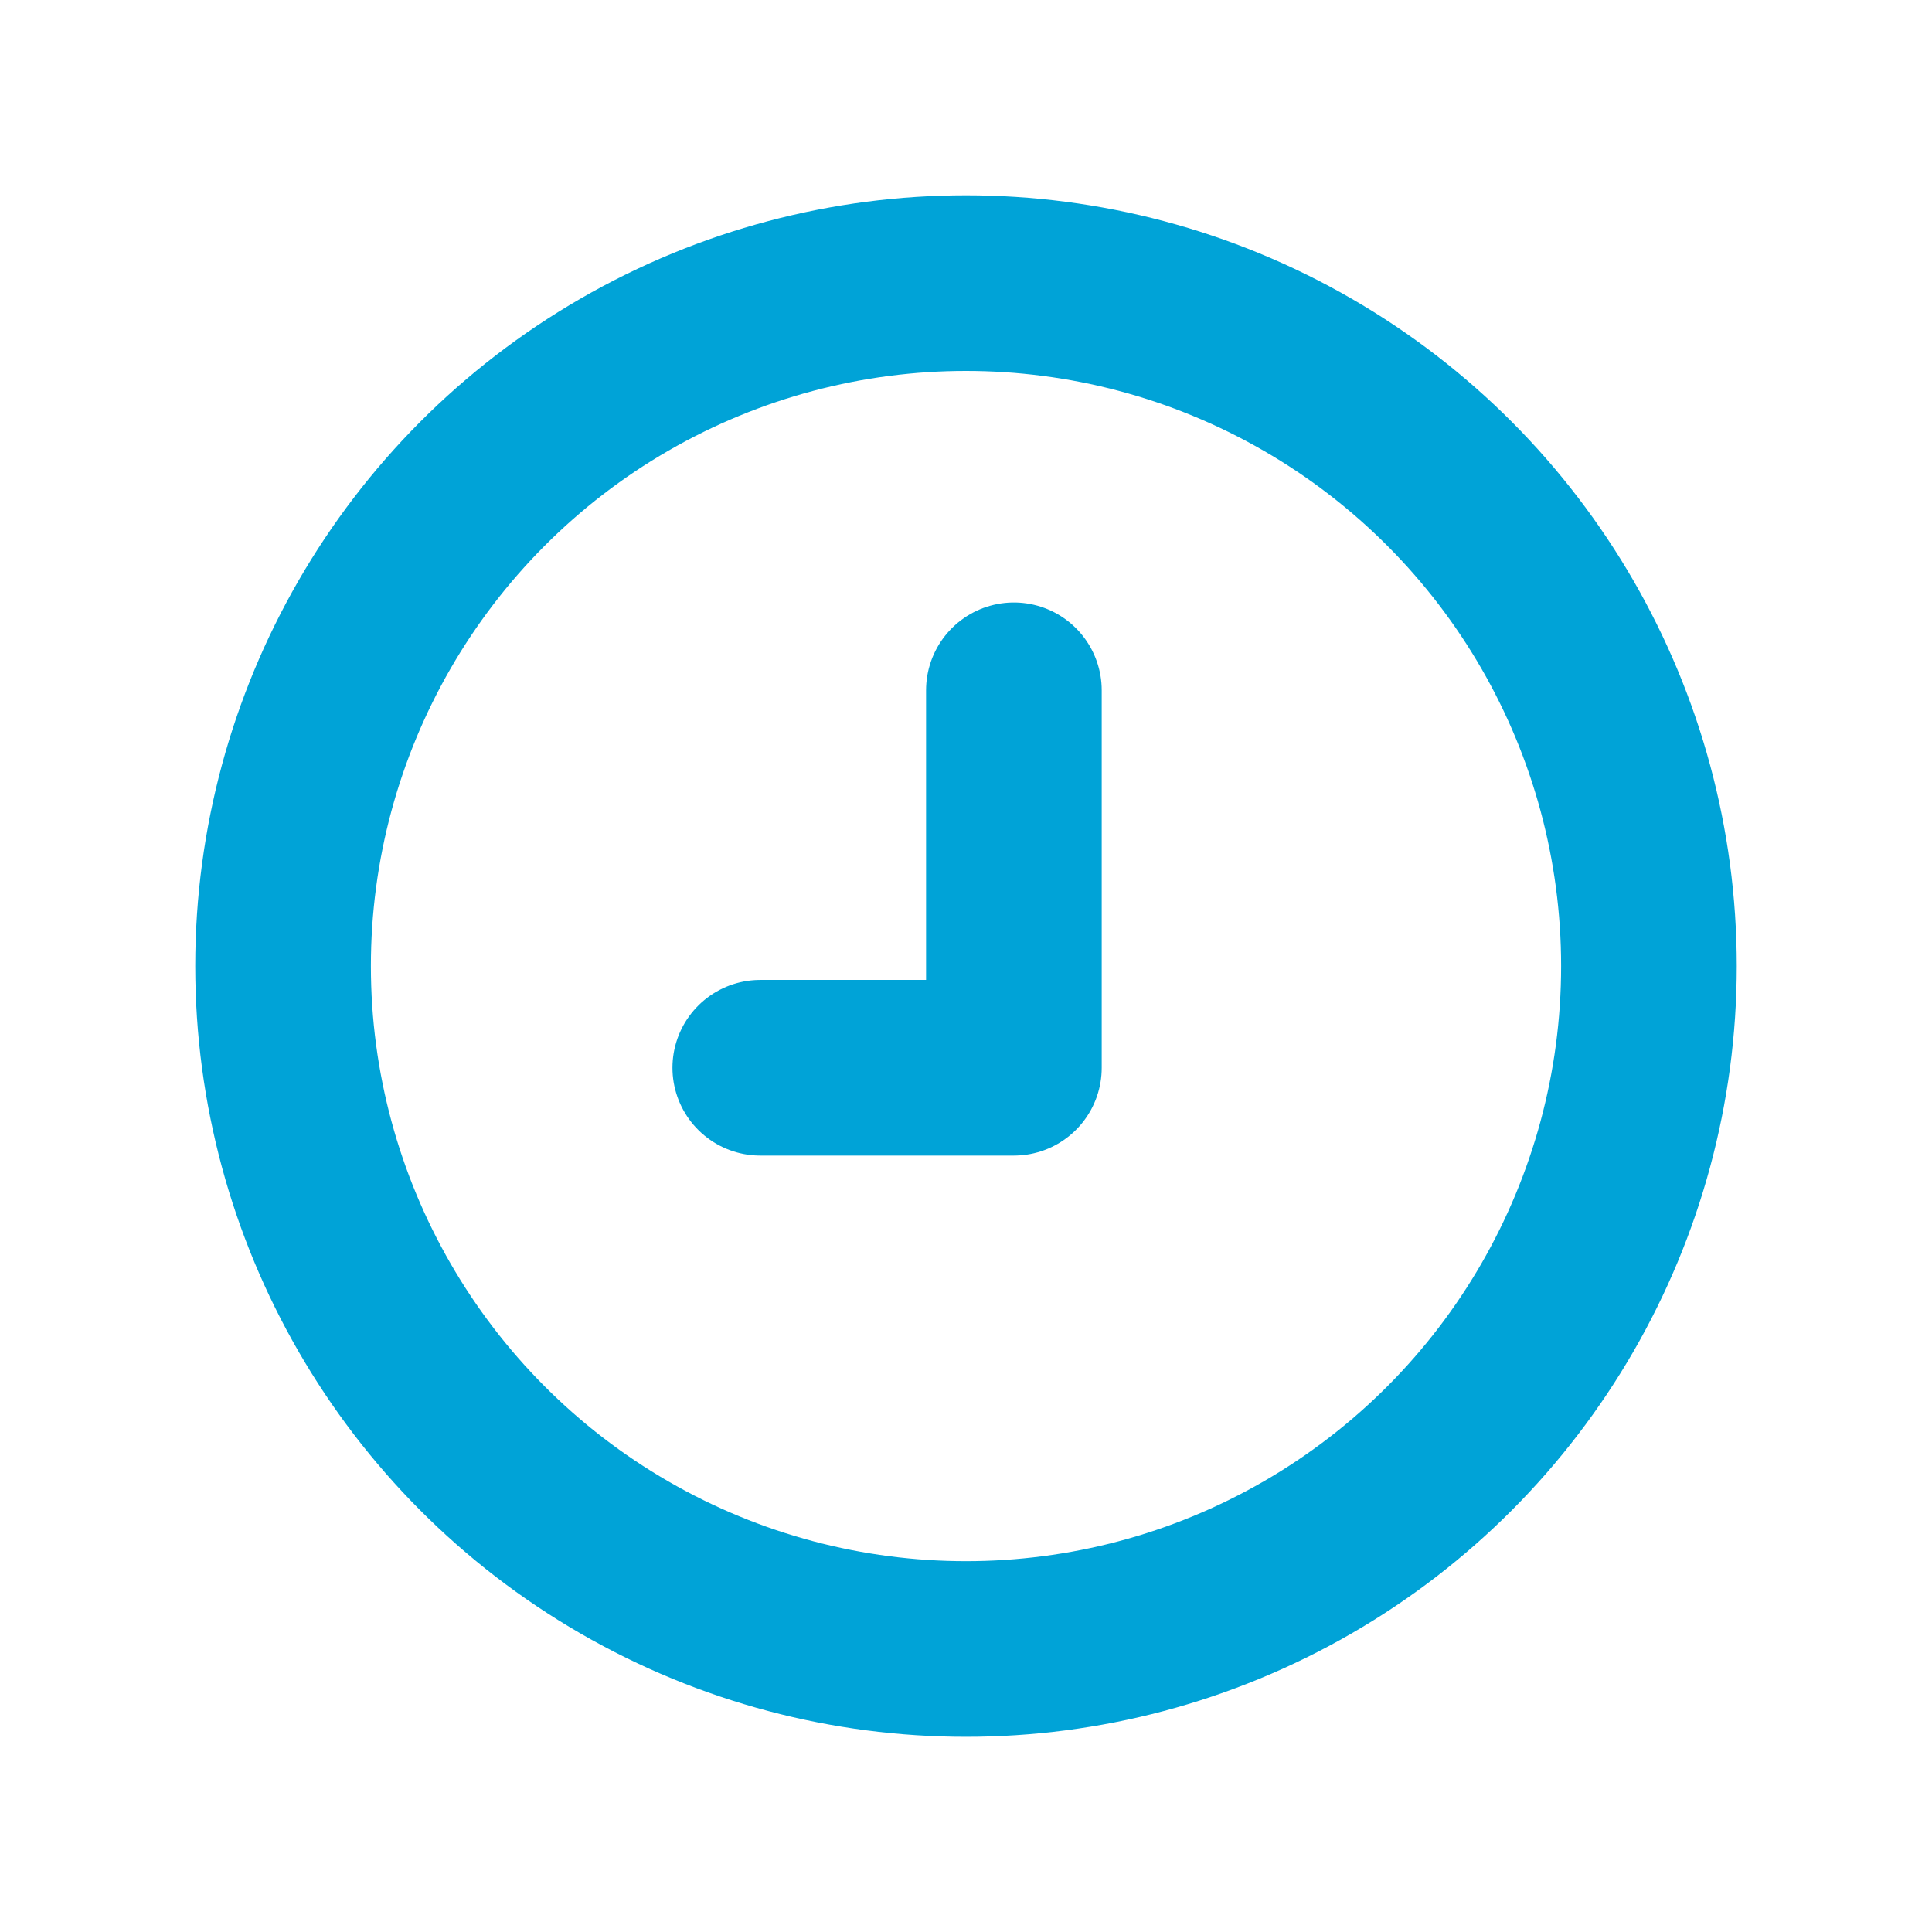 <?xml version="1.0" encoding="UTF-8" standalone="no"?>
<svg
   width="33"
   height="33"
   viewBox="0 0 33 33"
   version="1.1"
   id="svg1"
   sodipodi:docname="clock-3.svg"
   inkscape:version="1.3 (0e150ed6c4, 2023-07-21)"
   xmlns:inkscape="http://www.inkscape.org/namespaces/inkscape"
   xmlns:sodipodi="http://sodipodi.sourceforge.net/DTD/sodipodi-0.dtd"
   xmlns="http://www.w3.org/2000/svg"
   xmlns:svg="http://www.w3.org/2000/svg">
  <defs
     id="defs1" />
  <sodipodi:namedview
     id="namedview1"
     pagecolor="#ffffff"
     bordercolor="#000000"
     borderopacity="0.25"
     inkscape:showpageshadow="2"
     inkscape:pageopacity="0.0"
     inkscape:pagecheckerboard="0"
     inkscape:deskcolor="#d1d1d1"
     showgrid="false"
     inkscape:zoom="56.969697"
     inkscape:cx="16.491223"
     inkscape:cy="16.5"
     inkscape:window-width="3840"
     inkscape:window-height="2076"
     inkscape:window-x="-8"
     inkscape:window-y="922"
     inkscape:window-maximized="1"
     inkscape:current-layer="グループ_16956" />
  <g
     id="グループ_16957"
     data-name="グループ 16957"
     transform="translate(9622 23328)">
    <rect
       id="長方形_8959"
       data-name="長方形 8959"
       width="32"
       height="32"
       transform="translate(-9621.5 -23327.5)"
       fill="none"
       stroke="#000"
       stroke-linecap="round"
       stroke-linejoin="round"
       stroke-width="1"
       opacity="0" />
    <g
       id="グループ_16956"
       data-name="グループ 16956"
       transform="translate(2.556 2.289)">
      <circle
         id="楕円形_479"
         data-name="楕円形 479"
         cx="11.665"
         cy="11.665"
         r="11.665"
         transform="translate(-9619.721 -23325.453)"
         fill="none"
         stroke="#00A3D7"
         stroke-linecap="round"
         stroke-linejoin="round"
         stroke-width="3" />
      <path
         id="パス_154941"
         data-name="パス 154941"
         d="M-9606.43-23317.955v6.447h-4.332"
         transform="translate(-0.808 -0.543)"
         fill="none"
         stroke="#00A3D7"
         stroke-linecap="round"
         stroke-linejoin="round"
         stroke-width="3" />
    </g>
  </g>
</svg>
